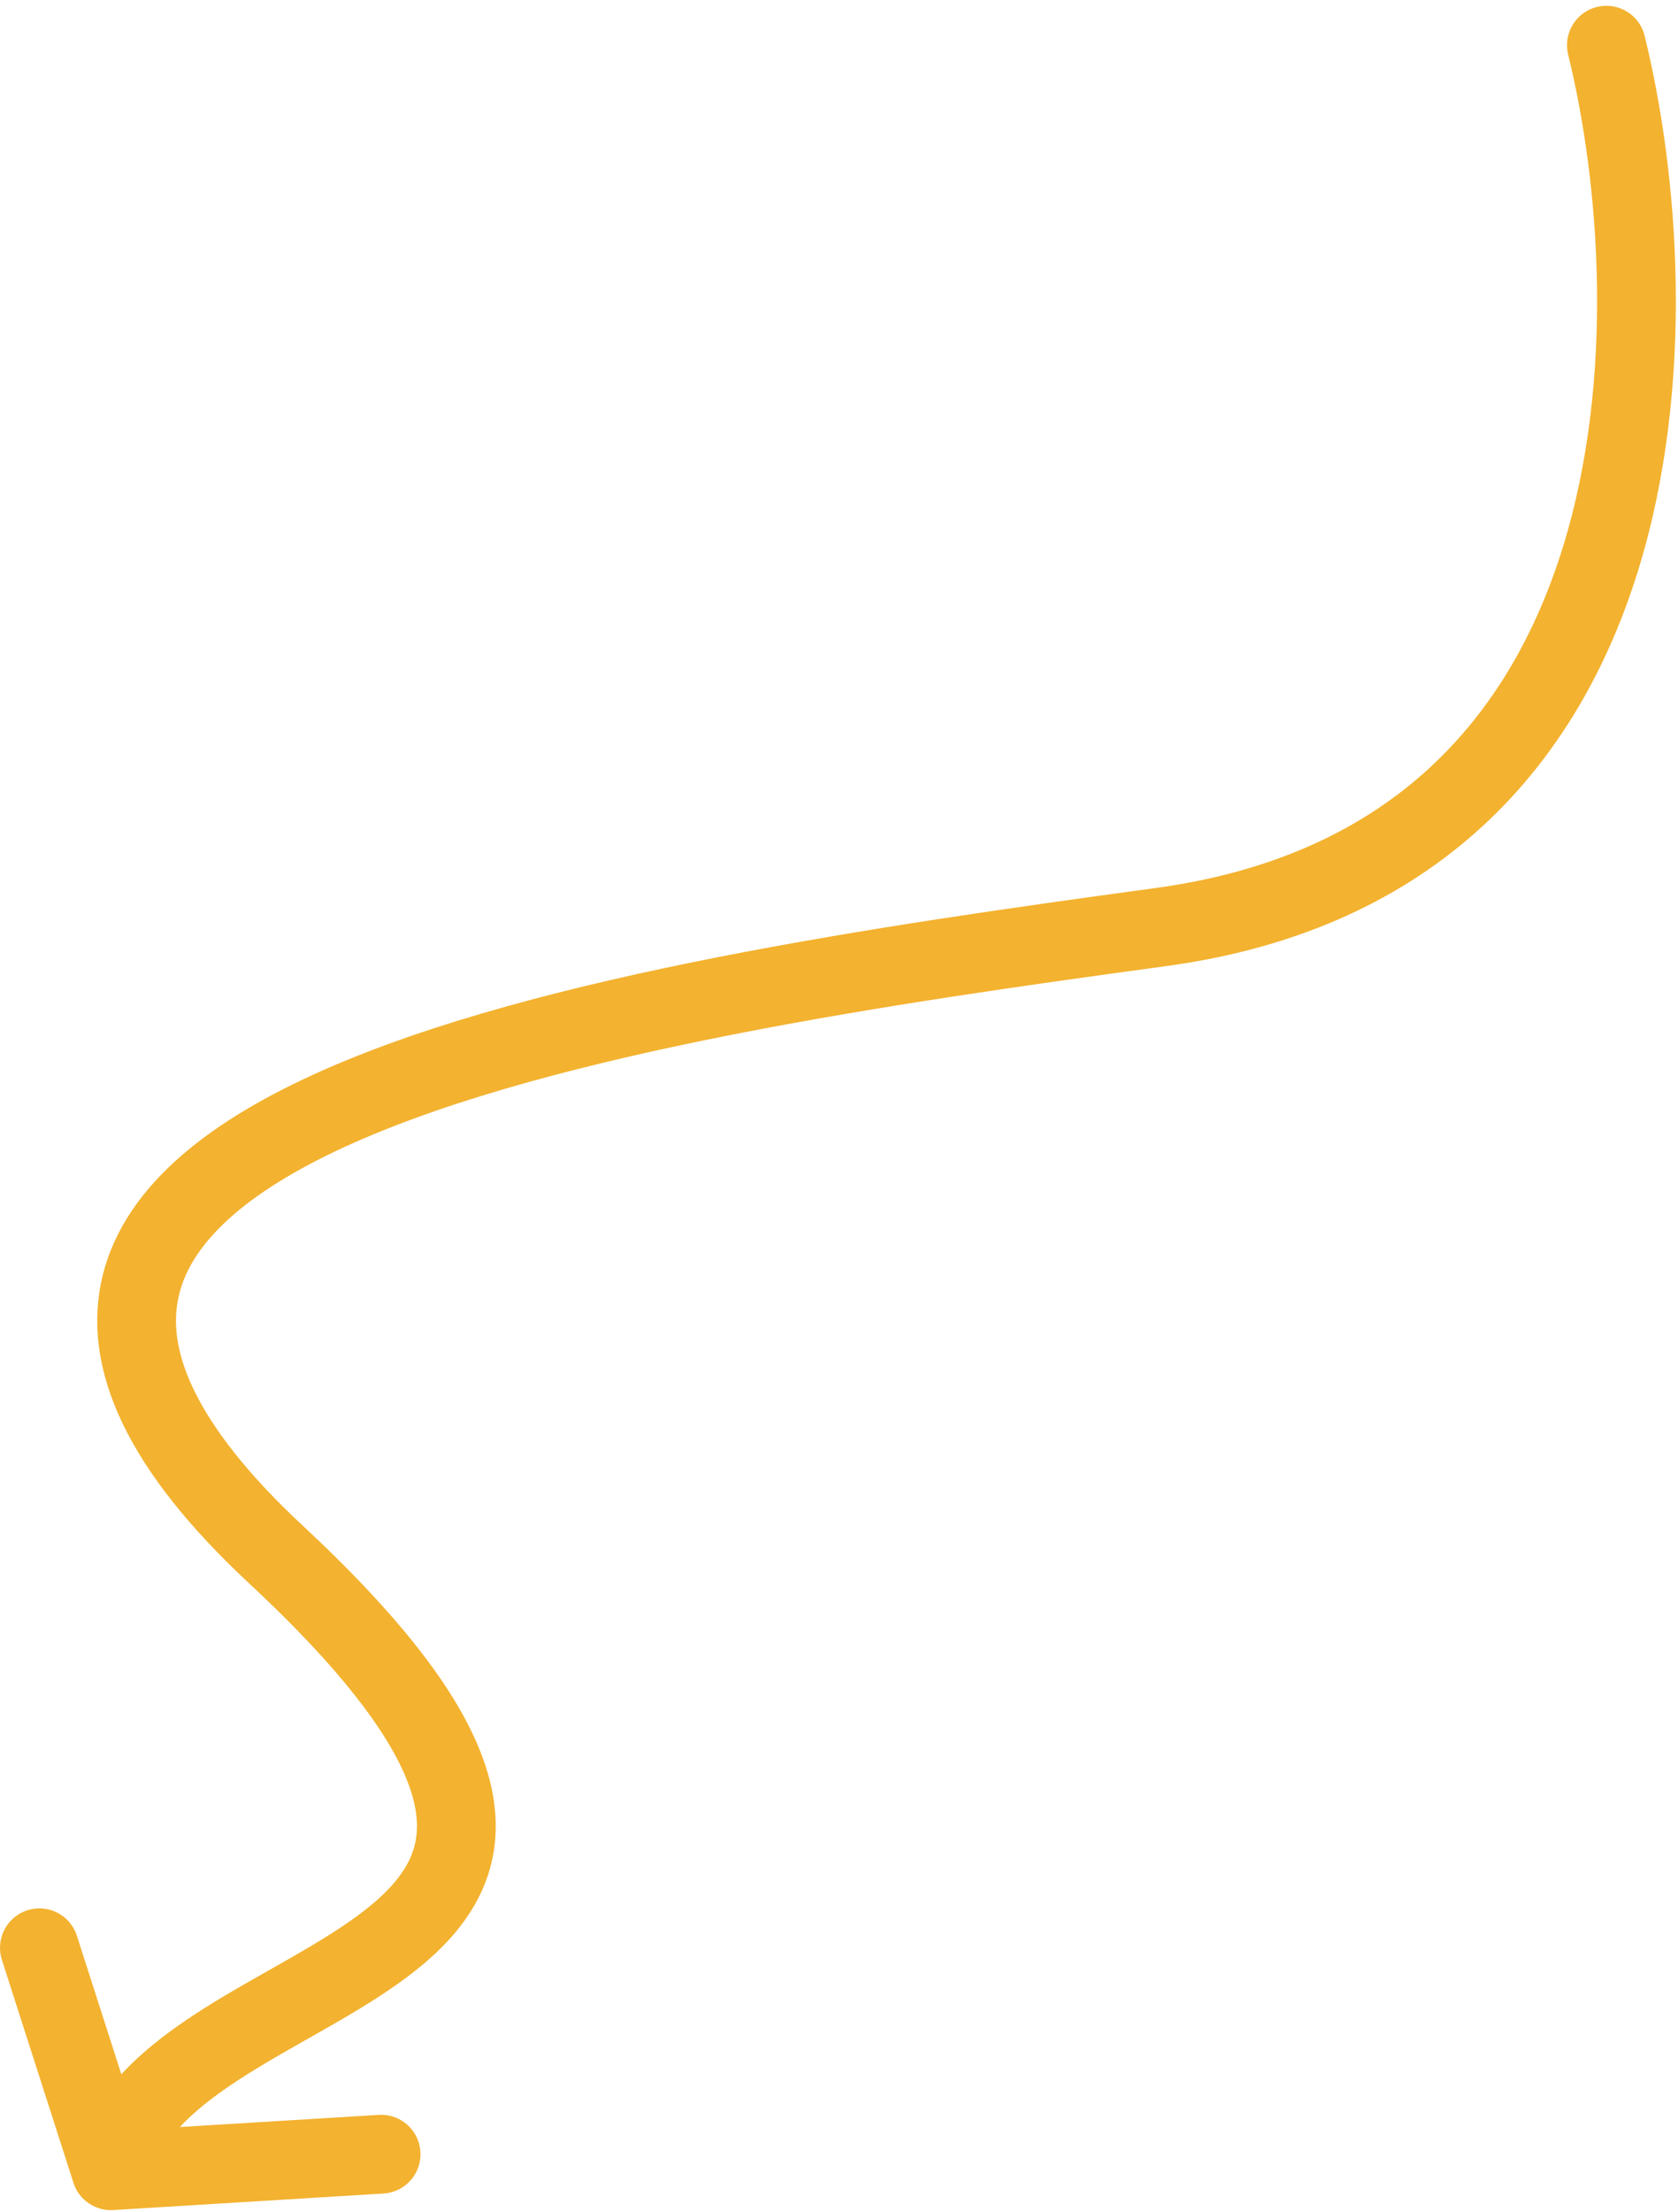 <?xml version="1.0" encoding="UTF-8"?> <svg xmlns="http://www.w3.org/2000/svg" width="277" height="365" viewBox="0 0 277 365" fill="none"><path d="M18.312 358.165L6.502 321.381M18.312 358.165L62.912 355.438M18.312 358.165C27.465 321.442 122.321 327.945 45.578 256.518C-31.166 185.091 100.998 165.306 191.675 152.957C276.279 141.434 275.929 51.157 265.178 7.459" stroke="#F3B22F" stroke-width="13" stroke-linecap="round" stroke-linejoin="round"></path></svg> 